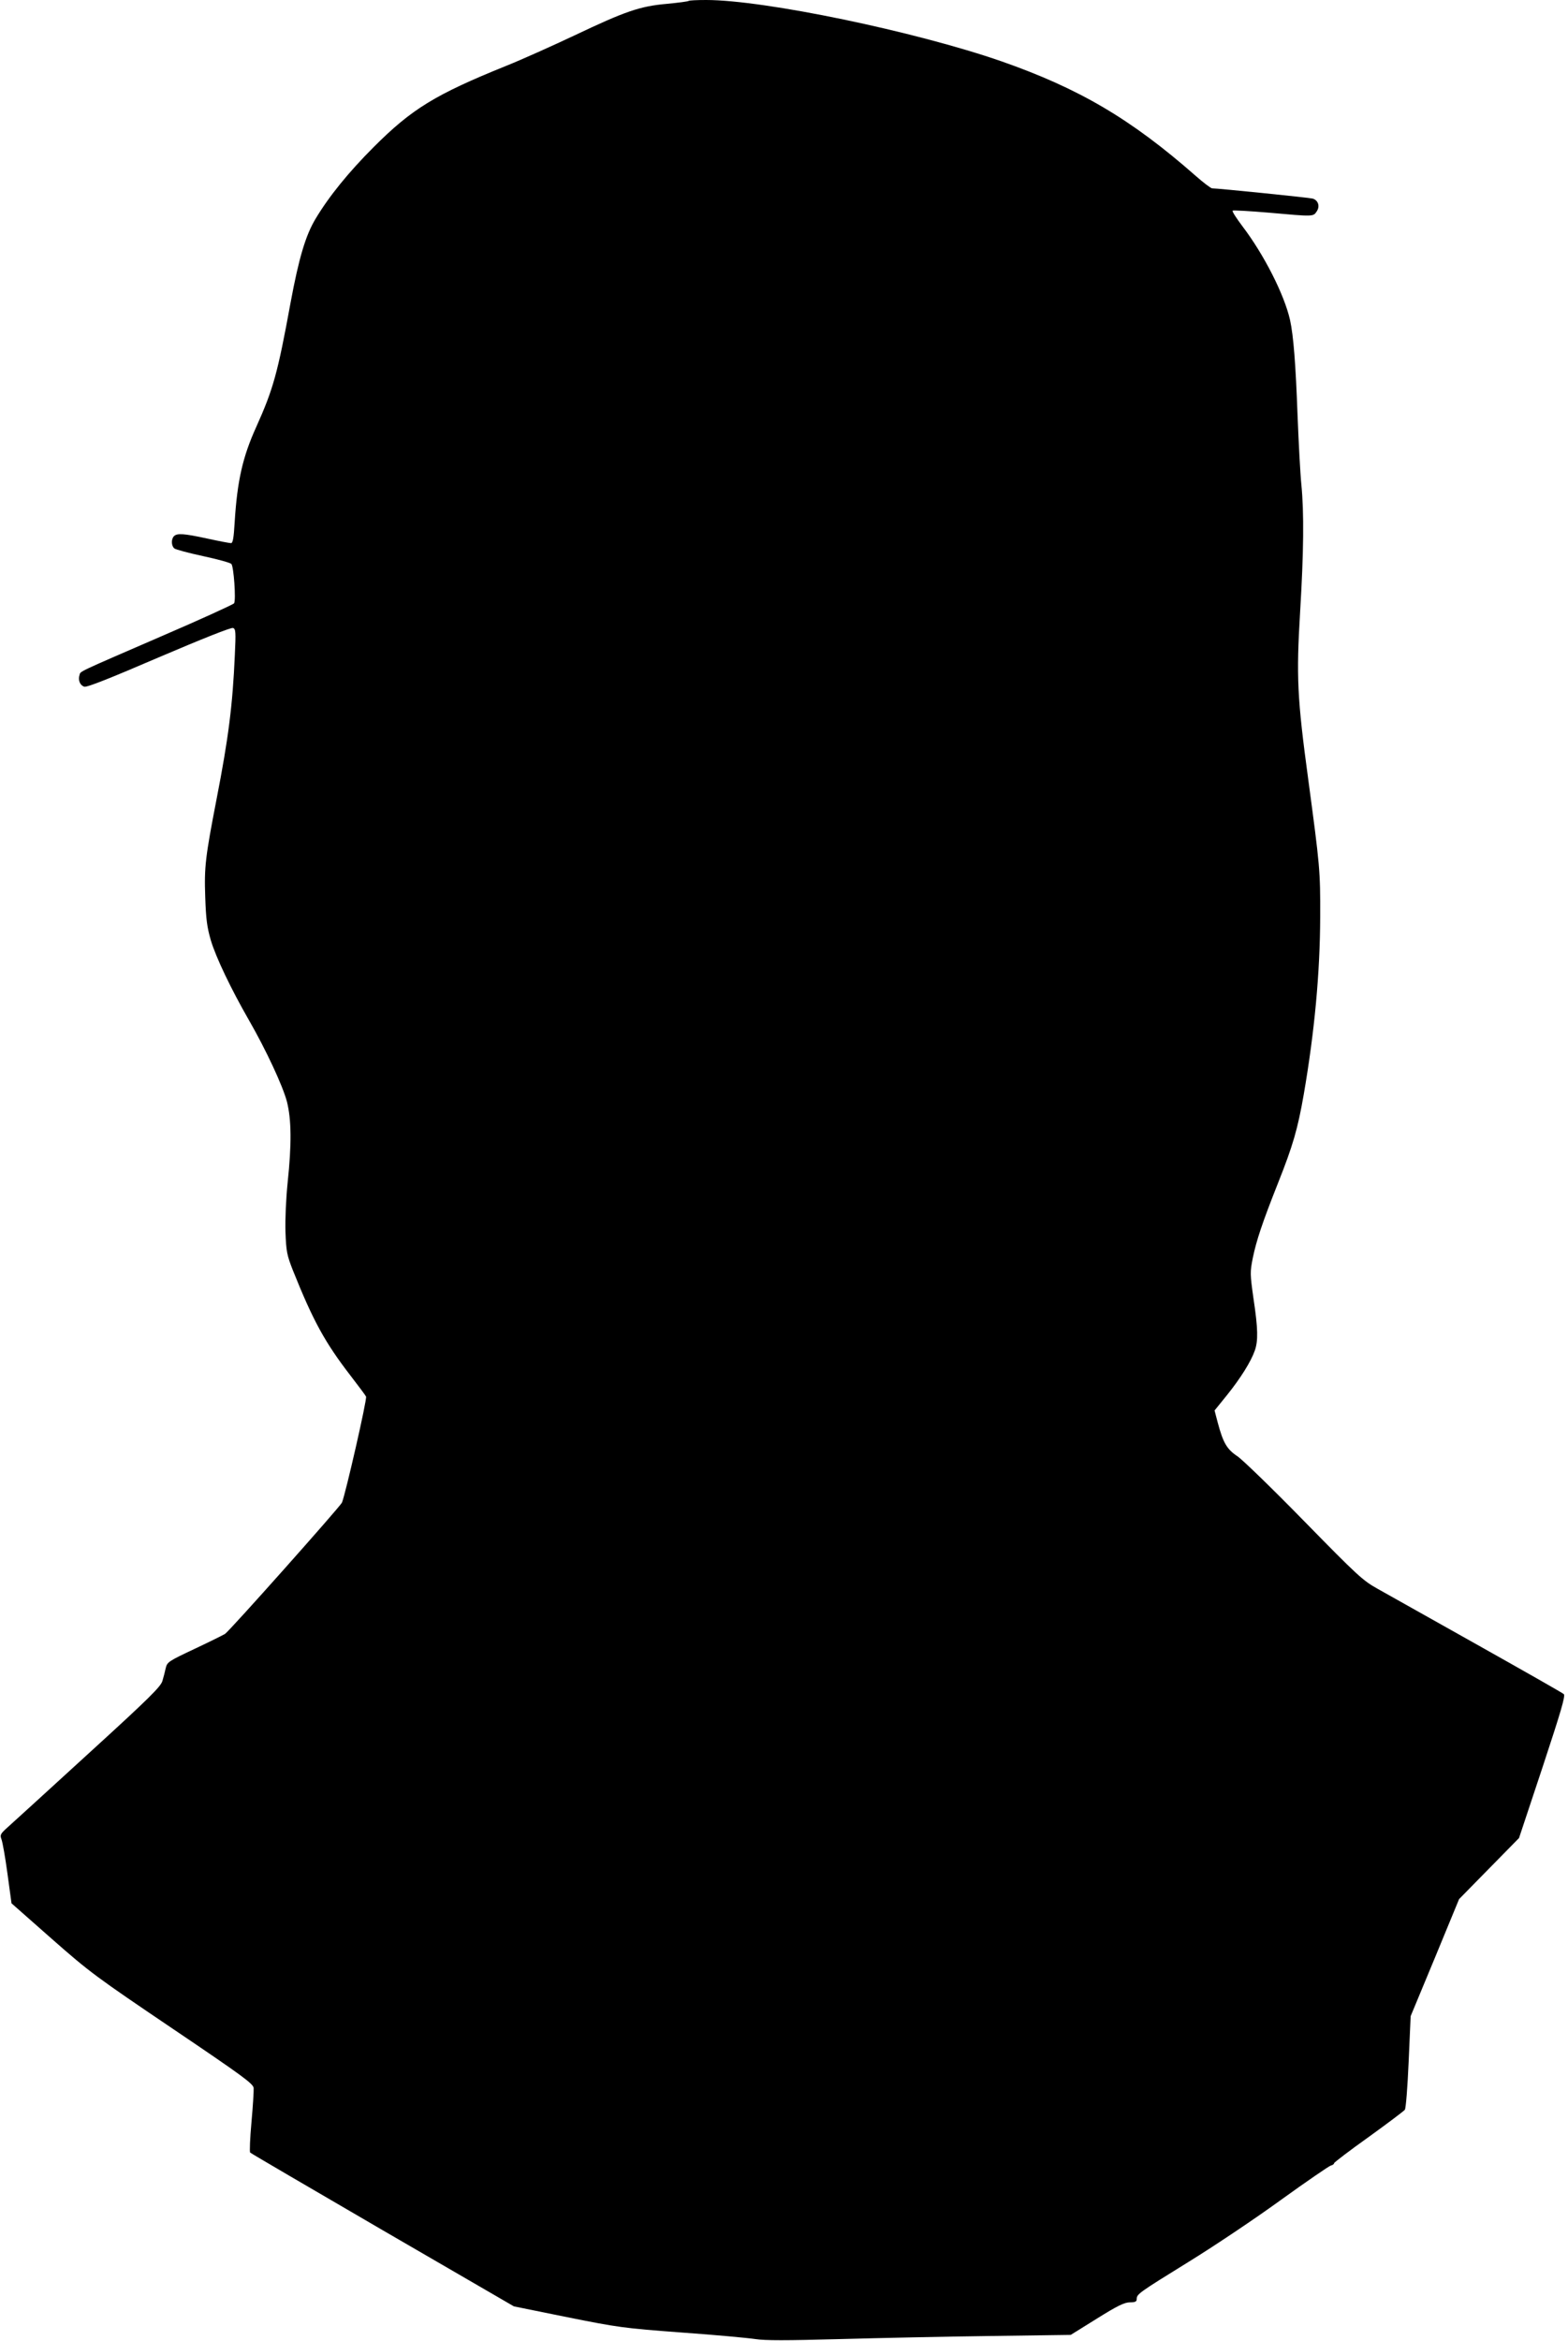 <?xml version="1.0" standalone="no"?>
<!DOCTYPE svg PUBLIC "-//W3C//DTD SVG 20010904//EN"
 "http://www.w3.org/TR/2001/REC-SVG-20010904/DTD/svg10.dtd">
<svg version="1.0" xmlns="http://www.w3.org/2000/svg"
 width="858pt" height="1280pt" viewBox="0 0 858 1280"
 preserveAspectRatio="xMidYMid meet">
<g transform="translate(0,1280) scale(0.1,-0.1)"
fill="#000000" stroke="none">
<path d="M3768 12795 c-3 -3 -56 -10 -119 -16 -148 -13 -228 -41 -504 -172
-121 -57 -290 -133 -375 -167 -389 -157 -517 -236 -725 -444 -138 -138 -245
-270 -318 -392 -55 -91 -92 -217 -137 -459 -71 -388 -95 -473 -188 -680 -74
-163 -104 -294 -118 -522 -5 -86 -10 -113 -20 -113 -8 0 -66 11 -130 25 -129
28 -165 30 -182 13 -16 -16 -15 -53 2 -67 7 -6 78 -25 157 -42 79 -17 149 -36
155 -43 13 -13 26 -197 15 -215 -4 -6 -183 -88 -397 -180 -473 -205 -442 -190
-449 -213 -9 -27 3 -56 26 -63 14 -5 144 47 409 161 237 101 395 164 405 160
15 -5 16 -22 10 -148 -12 -274 -35 -455 -100 -788 -61 -315 -68 -371 -62 -535
4 -122 10 -166 31 -238 28 -93 110 -265 209 -437 93 -162 184 -357 207 -444
25 -99 26 -234 4 -442 -9 -89 -14 -198 -12 -269 4 -109 8 -128 40 -210 111
-277 175 -395 318 -580 42 -55 80 -105 83 -112 7 -11 -113 -536 -132 -580 -10
-22 -614 -701 -640 -718 -8 -5 -82 -42 -165 -81 -142 -67 -151 -72 -159 -105
-4 -19 -12 -50 -18 -70 -8 -31 -70 -93 -407 -400 -219 -200 -417 -381 -441
-402 -39 -35 -42 -41 -33 -65 6 -15 21 -100 33 -189 l22 -161 220 -194 c208
-183 242 -208 661 -491 385 -260 441 -301 444 -325 1 -15 -4 -99 -12 -187 -8
-88 -11 -163 -7 -166 3 -4 329 -194 724 -424 l719 -417 291 -59 c280 -56 306
-60 627 -84 184 -13 366 -30 404 -36 51 -8 168 -8 460 0 215 6 588 14 828 17
l437 6 143 89 c112 70 151 89 181 89 29 0 37 4 37 18 0 27 10 34 285 204 138
85 365 237 504 338 140 101 263 185 273 188 10 2 18 8 18 13 0 4 85 69 189
143 104 75 193 142 198 149 6 6 15 125 21 262 l11 250 133 320 132 320 164
167 164 167 129 388 c100 303 126 390 116 399 -6 6 -219 127 -472 269 -253
142 -499 280 -547 307 -81 45 -111 73 -400 368 -172 176 -337 336 -366 356
-59 39 -79 74 -109 186 l-17 65 68 84 c74 92 131 183 152 243 19 53 18 120 -7
285 -19 135 -19 145 -4 221 20 97 52 193 138 410 82 206 108 296 141 485 59
342 89 664 90 970 1 255 -2 280 -65 750 -61 449 -66 565 -45 916 20 331 22
545 7 699 -6 58 -15 230 -21 382 -10 274 -22 432 -41 518 -31 138 -142 357
-260 512 -33 44 -58 82 -54 86 3 3 92 -2 198 -11 246 -22 243 -22 262 7 19 28
8 61 -22 70 -16 5 -518 56 -550 56 -7 0 -48 31 -90 68 -355 312 -638 478
-1064 627 -470 163 -1296 335 -1615 335 -50 0 -93 -2 -96 -5z"/>
</g>
</svg>
